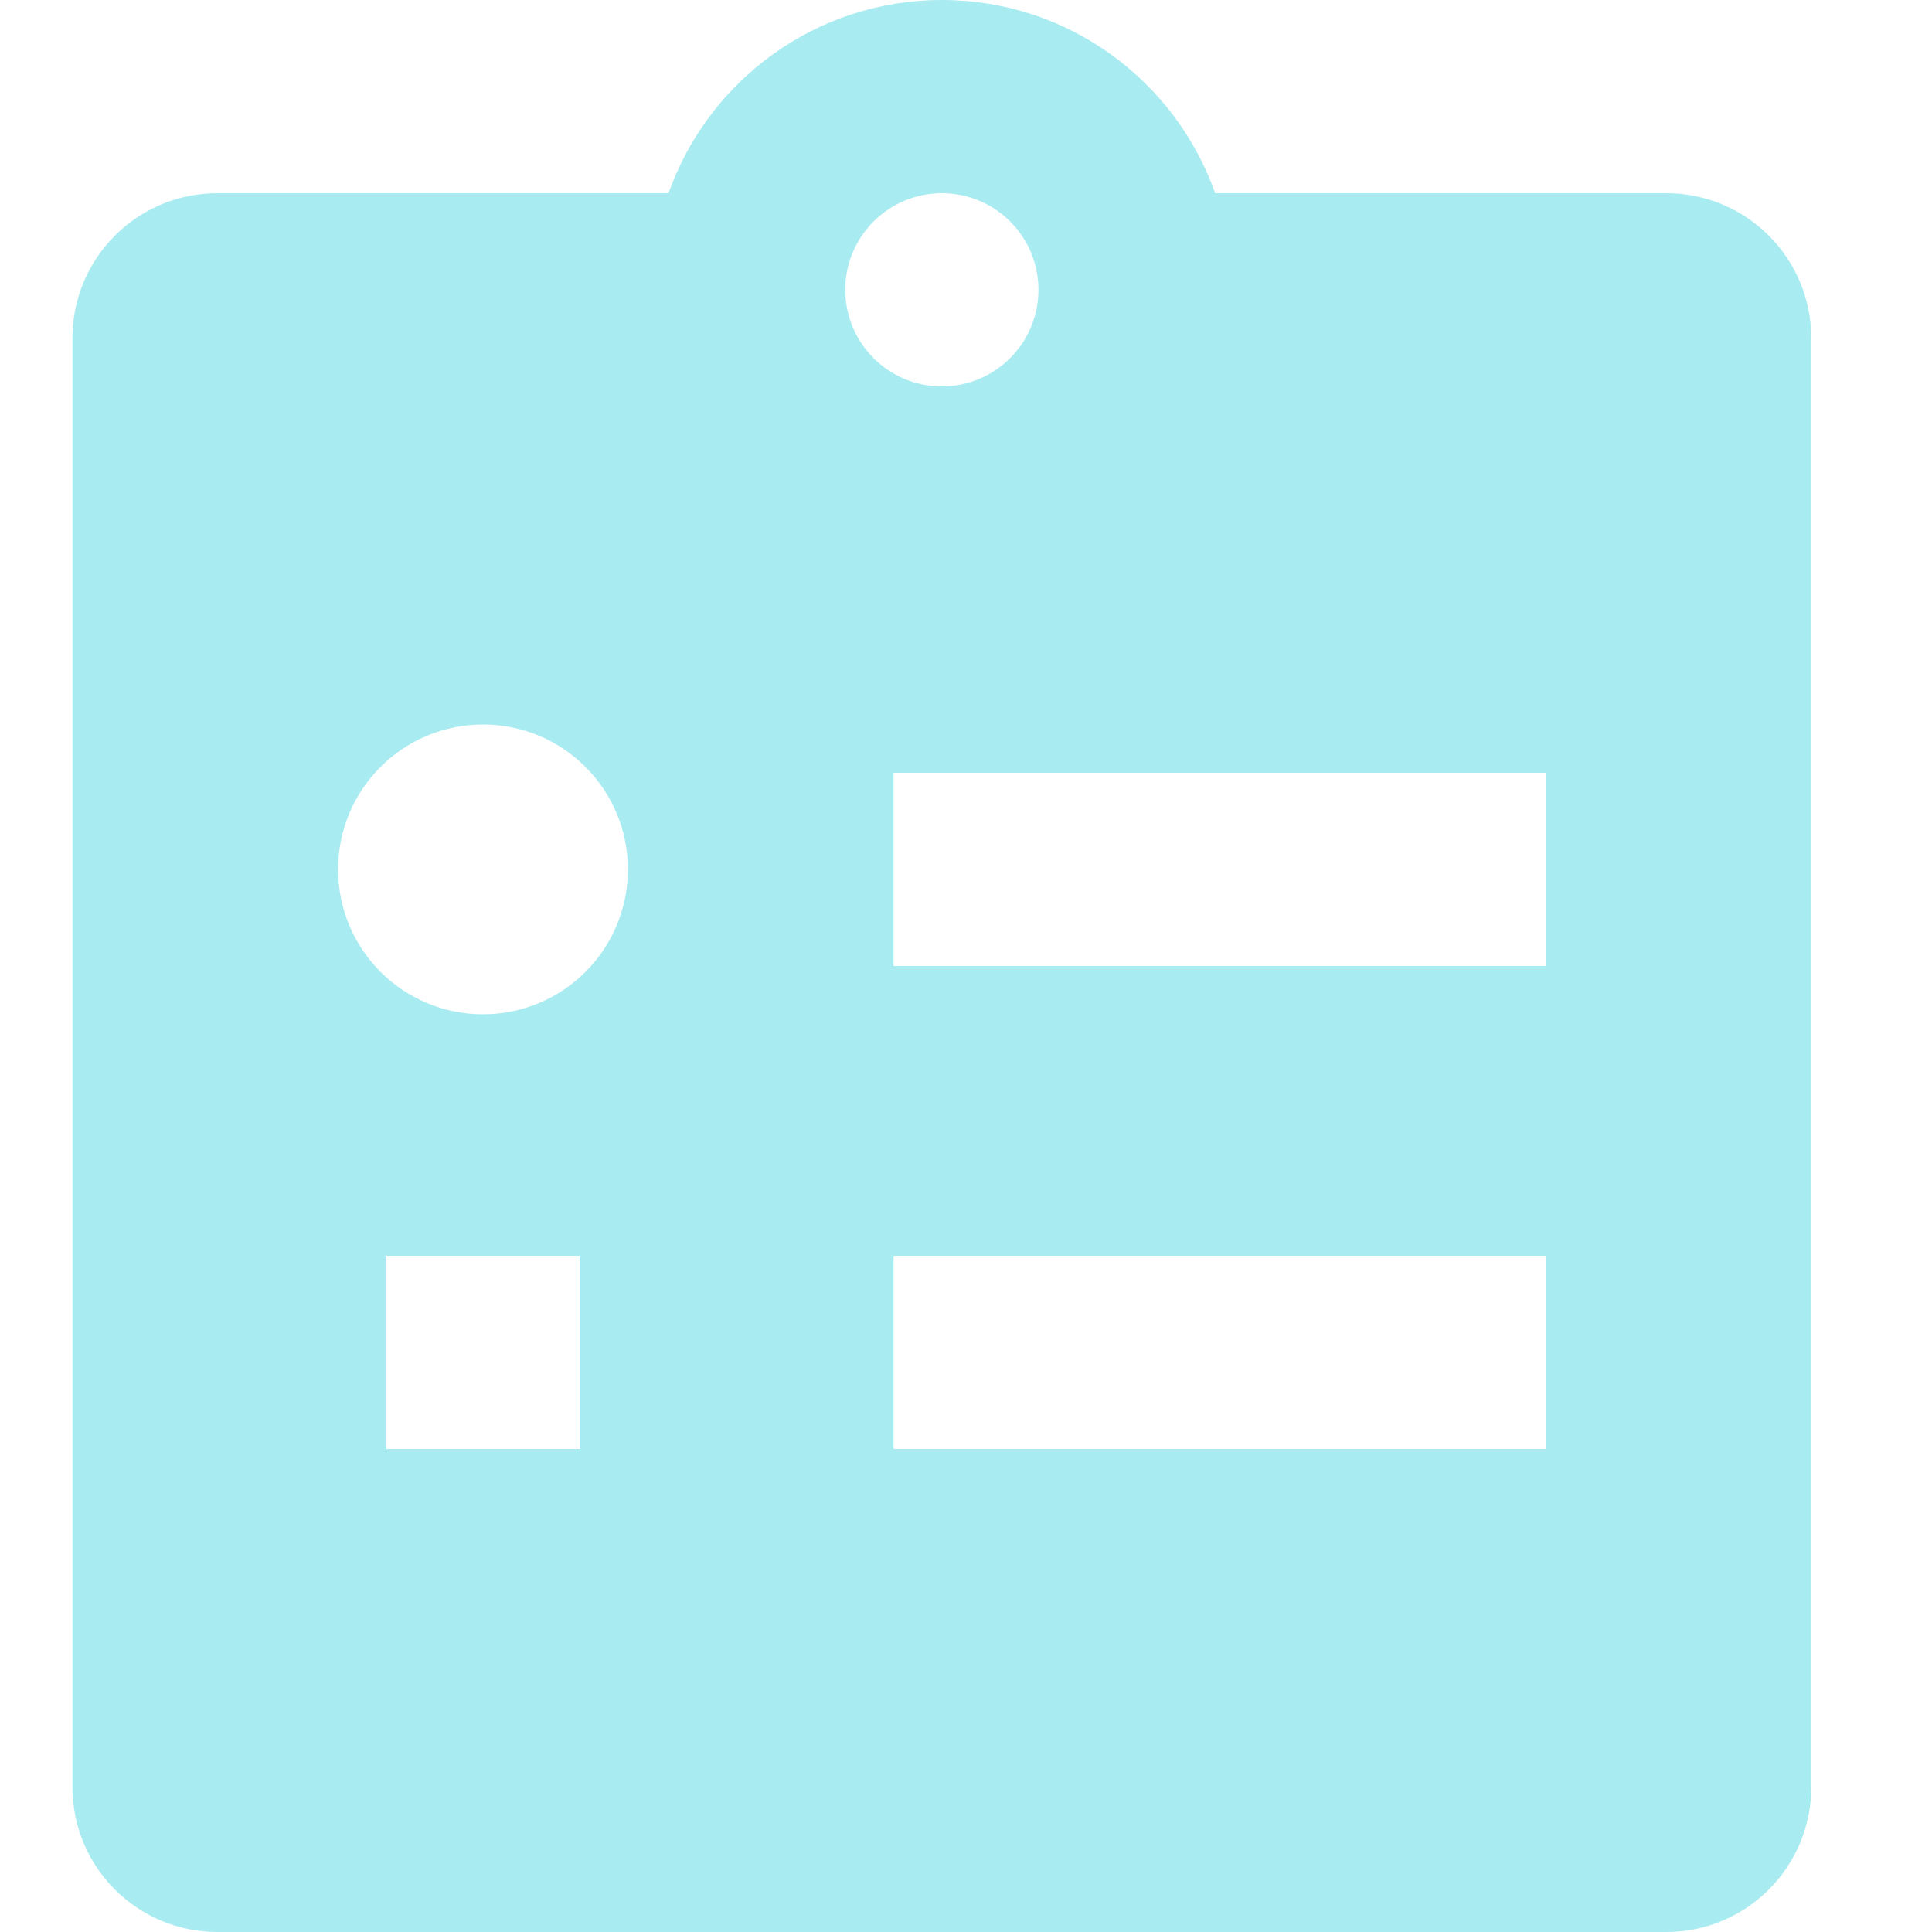 <svg width="80" height="80" viewBox="0 0 80 80" fill="none" xmlns="http://www.w3.org/2000/svg">
<path fill-rule="evenodd" clip-rule="evenodd" d="M69 8H50.317C48.67 3.339 44.225 0 39 0C33.775 0 29.33 3.339 27.683 8H9C5.686 8 3 10.686 3 14V74C3 77.314 5.686 80 9 80H69C72.314 80 75 77.314 75 74V14C75 10.686 72.314 8 69 8ZM43 12C43 14.209 41.209 16 39 16C36.791 16 35 14.209 35 12C35 9.791 36.791 8 39 8C41.209 8 43 9.791 43 12ZM20 42C23.314 42 26 39.314 26 36C26 32.686 23.314 30 20 30C16.686 30 14 32.686 14 36C14 39.314 16.686 42 20 42ZM24 60V52H16V60H24ZM37 52H64V60H37V52ZM64 32H37V40H64V32Z" fill="#A8EBF0"/>
</svg>